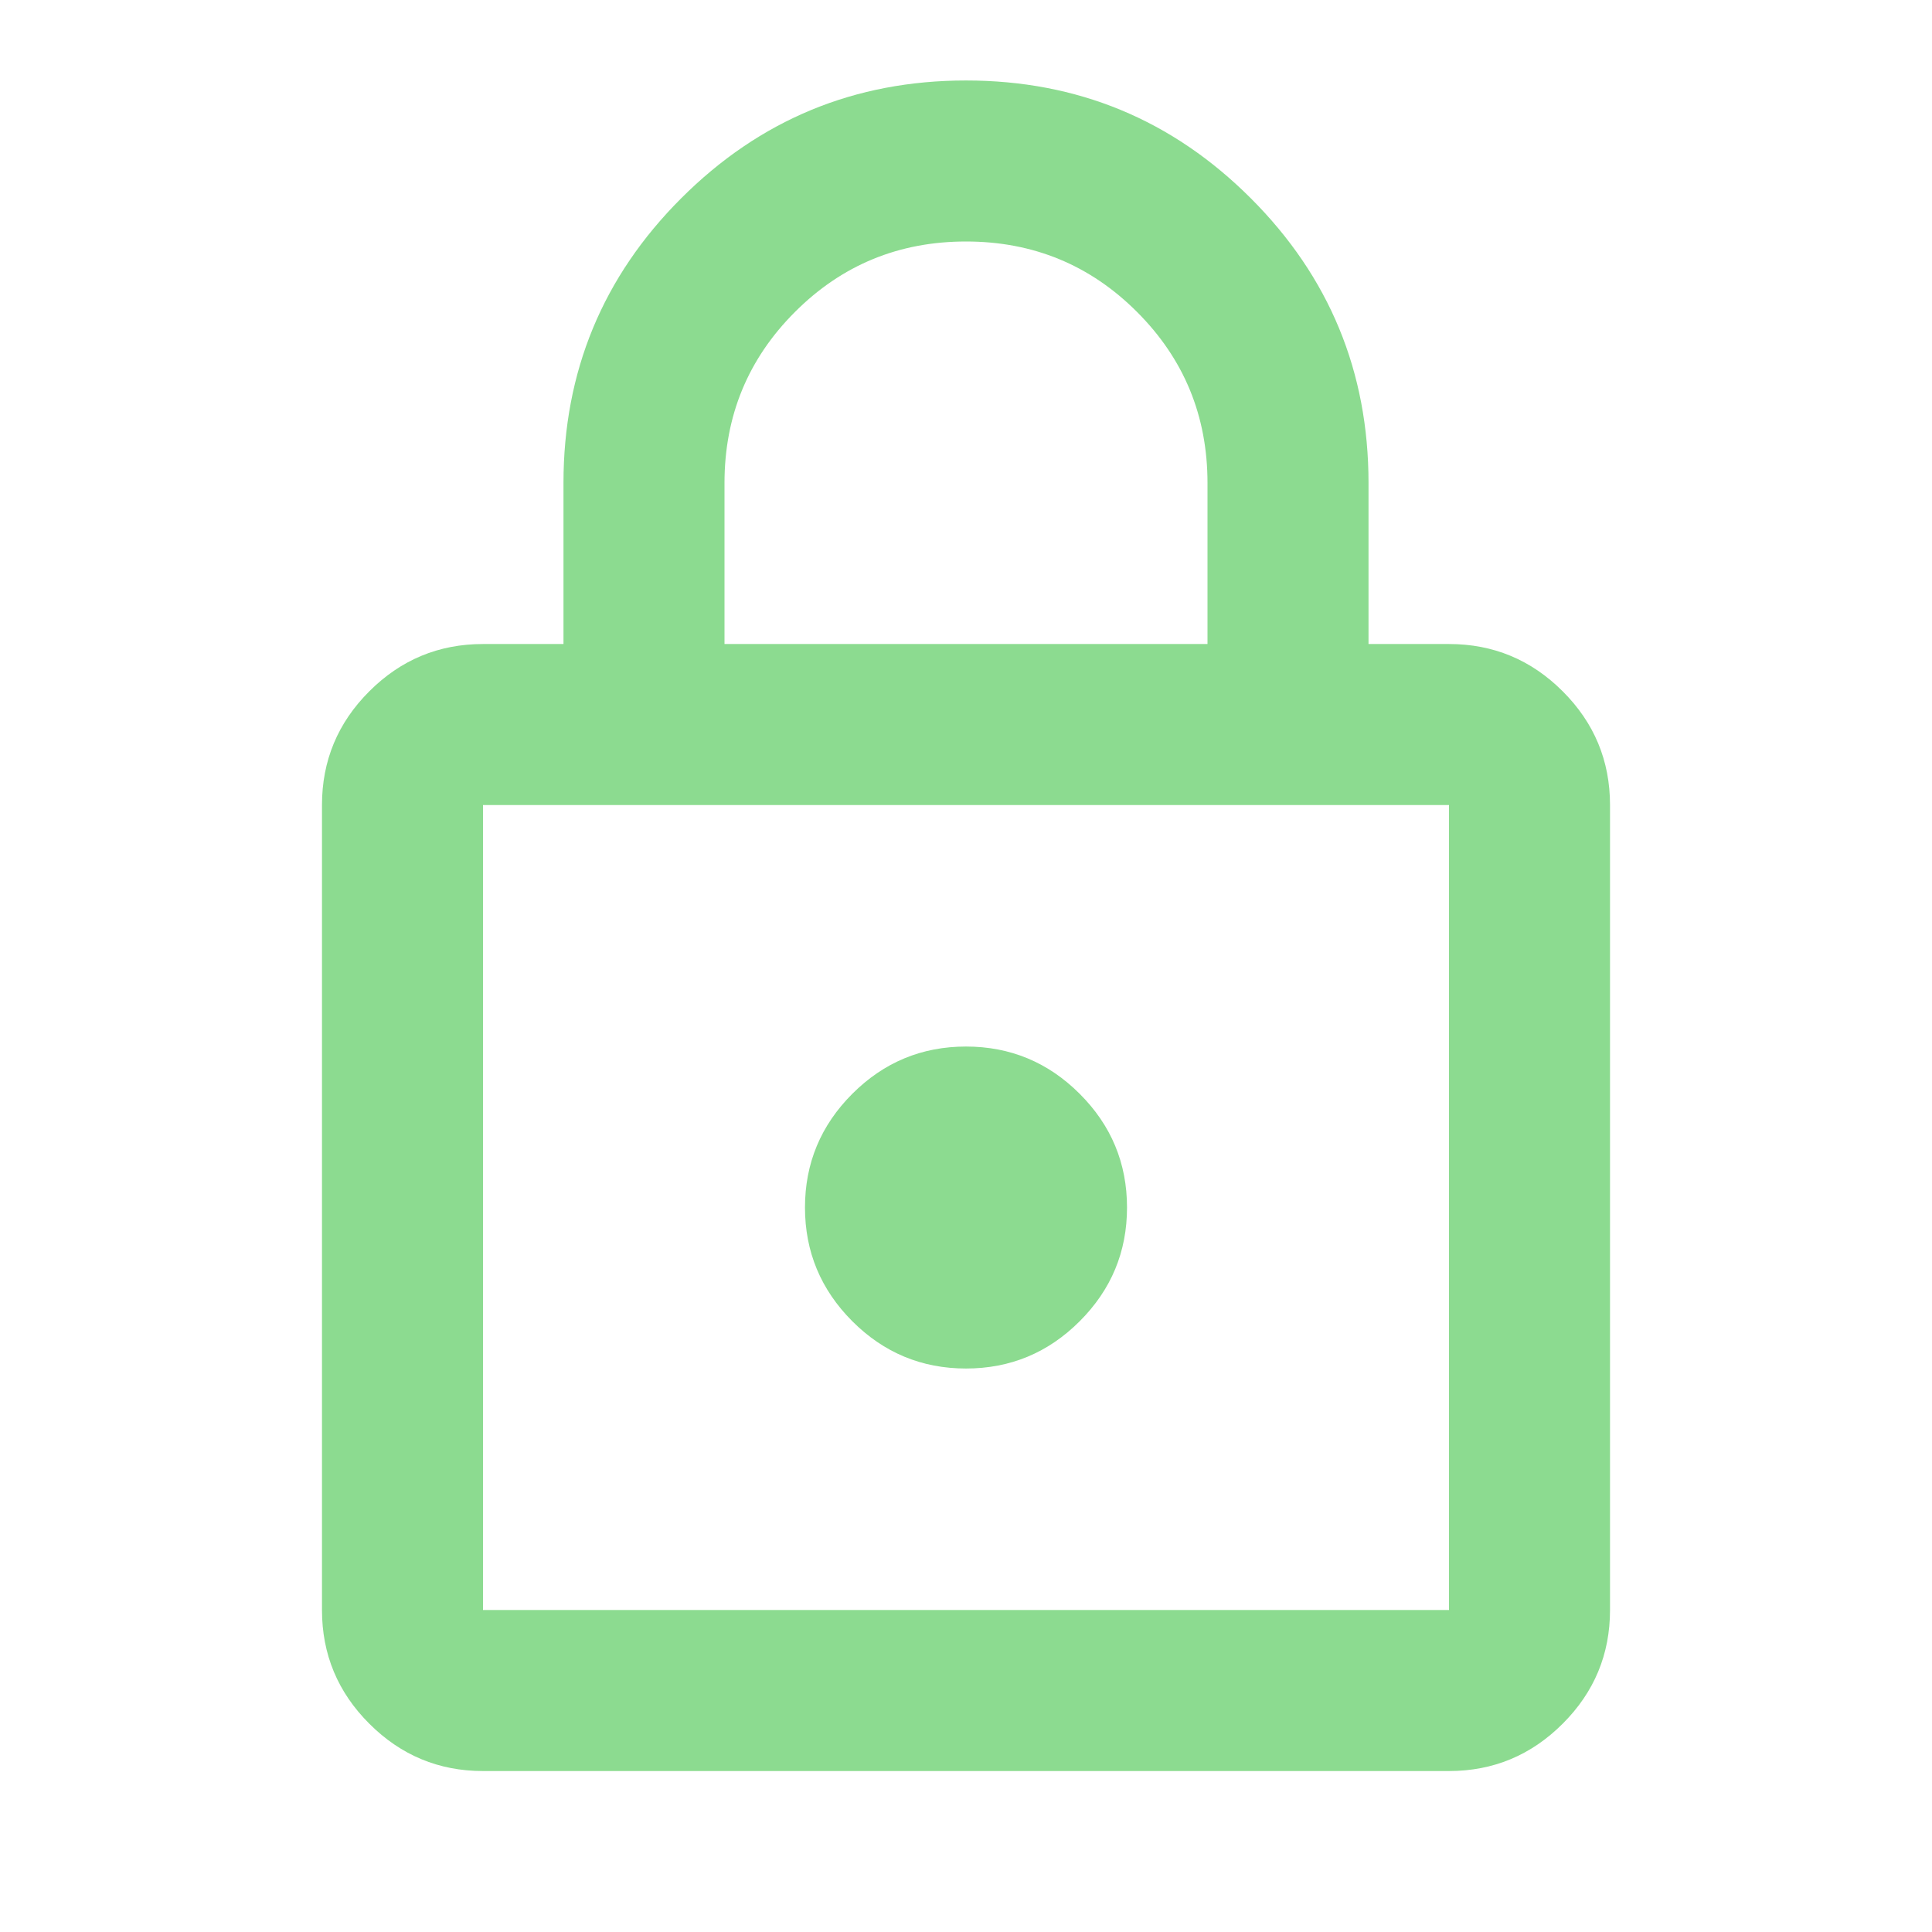 <svg width="32" height="32" viewBox="0 0 32 32" fill="none" xmlns="http://www.w3.org/2000/svg">
<mask id="mask0_3022_7056" style="mask-type:alpha" maskUnits="userSpaceOnUse" x="0" y="0" width="32" height="32">
<rect width="32" height="32" fill="#D9D9D9"/>
</mask>
<g mask="url(#mask0_3022_7056)">
<path d="M8 29.334C7.267 29.334 6.639 29.072 6.117 28.55C5.594 28.028 5.333 27.4 5.333 26.667V13.334C5.333 12.6 5.594 11.972 6.117 11.45C6.639 10.928 7.267 10.667 8 10.667H9.333V8C9.333 6.156 9.983 4.583 11.283 3.284C12.583 1.984 14.156 1.333 16 1.333C17.845 1.333 19.417 1.984 20.717 3.284C22.017 4.583 22.667 6.156 22.667 8V10.667H24C24.733 10.667 25.361 10.928 25.883 11.45C26.406 11.972 26.667 12.6 26.667 13.334V26.667C26.667 27.4 26.406 28.028 25.883 28.55C25.361 29.072 24.733 29.334 24 29.334H8ZM8 26.667H24V13.334H8V26.667ZM16 22.667C16.733 22.667 17.361 22.406 17.883 21.884C18.406 21.361 18.667 20.733 18.667 20C18.667 19.267 18.406 18.639 17.883 18.117C17.361 17.595 16.733 17.334 16 17.334C15.267 17.334 14.639 17.595 14.117 18.117C13.595 18.639 13.333 19.267 13.333 20C13.333 20.733 13.595 21.361 14.117 21.884C14.639 22.406 15.267 22.667 16 22.667ZM12 10.667H20V8C20 6.889 19.611 5.945 18.833 5.167C18.056 4.389 17.111 4 16 4C14.889 4 13.944 4.389 13.167 5.167C12.389 5.945 12 6.889 12 8V10.667Z" fill="#8CDB90"/>
</g>
</svg>
